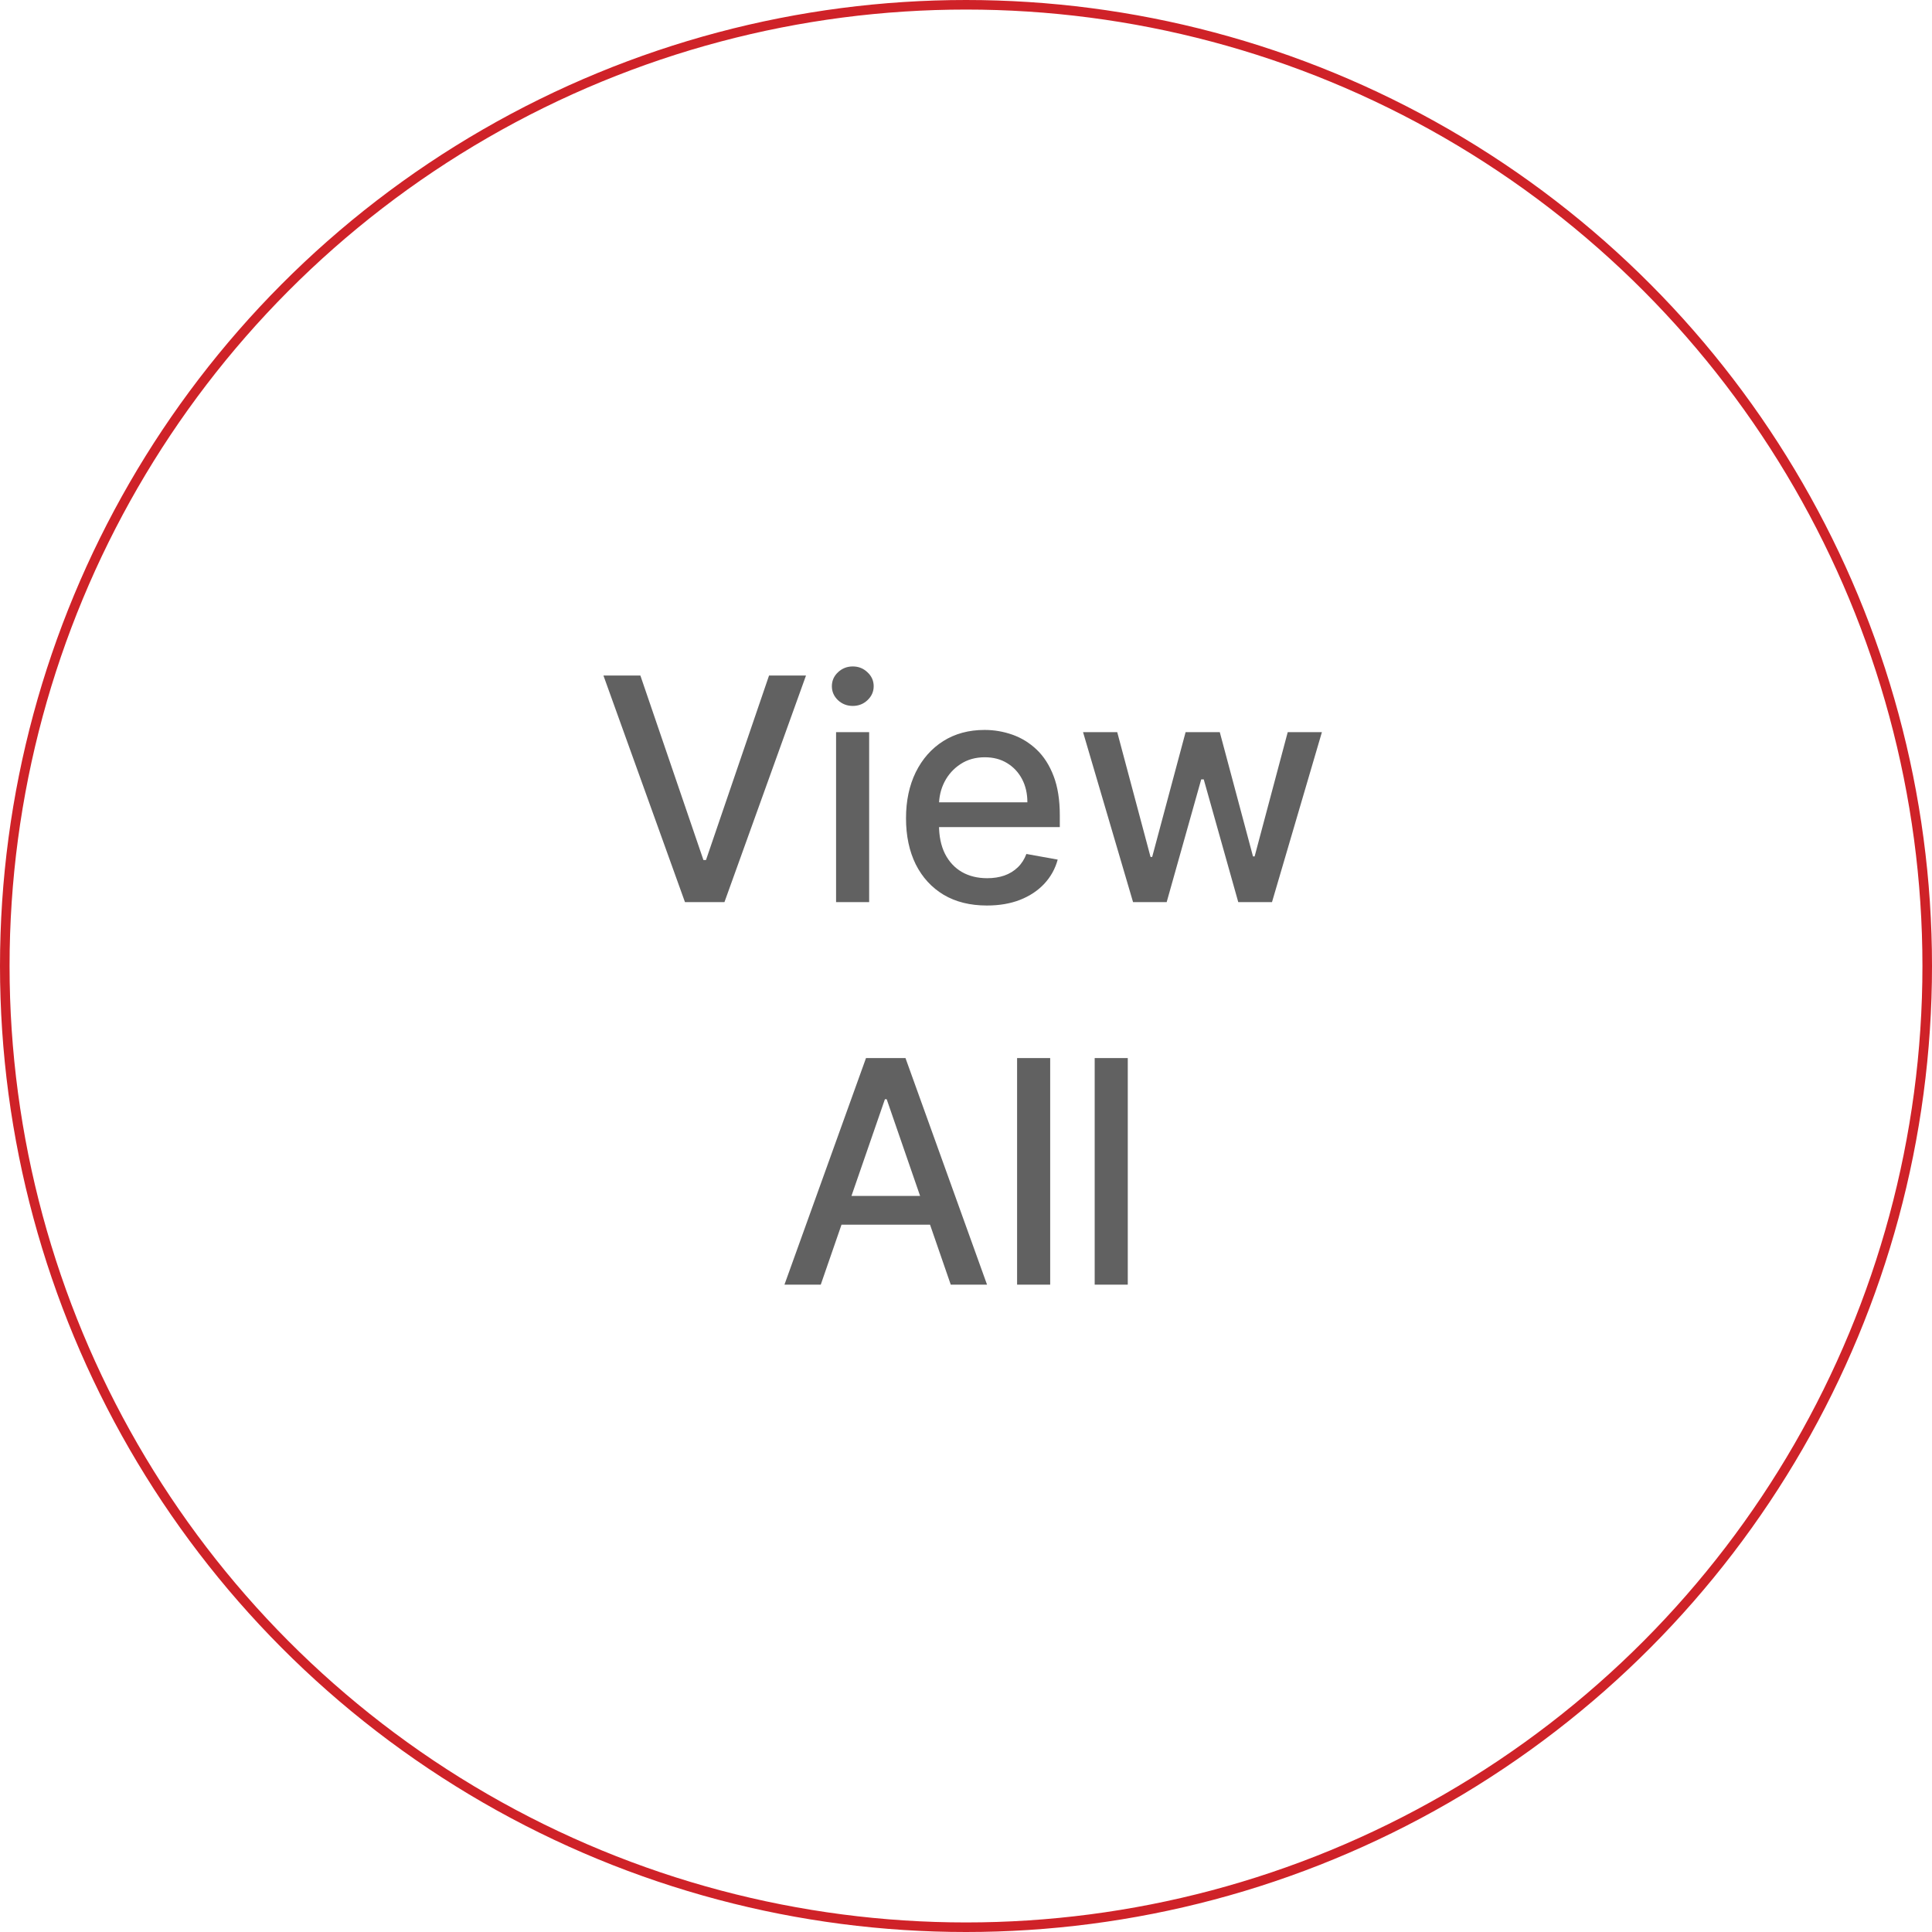 <svg width="101" height="101" viewBox="0 0 101 101" fill="none" xmlns="http://www.w3.org/2000/svg">
<circle cx="50.5" cy="50.5" r="50.25" stroke="#CF2228" stroke-width="0.5"/>
<path d="M33.477 35.314L36.774 44.961H36.907L40.204 35.314H42.136L37.873 47.159H35.808L31.546 35.314H33.477ZM43.708 47.159V38.275H45.437V47.159H43.708ZM44.581 36.904C44.28 36.904 44.022 36.804 43.806 36.603C43.594 36.399 43.488 36.156 43.488 35.875C43.488 35.589 43.594 35.346 43.806 35.146C44.022 34.942 44.28 34.84 44.581 34.84C44.882 34.84 45.138 34.942 45.35 35.146C45.566 35.346 45.674 35.589 45.674 35.875C45.674 36.156 45.566 36.399 45.35 36.603C45.138 36.804 44.882 36.904 44.581 36.904ZM51.592 47.338C50.717 47.338 49.963 47.151 49.331 46.777C48.702 46.399 48.217 45.869 47.873 45.187C47.534 44.5 47.364 43.697 47.364 42.775C47.364 41.865 47.534 41.063 47.873 40.369C48.217 39.675 48.695 39.133 49.308 38.744C49.925 38.354 50.646 38.159 51.471 38.159C51.972 38.159 52.458 38.242 52.928 38.408C53.399 38.574 53.821 38.834 54.195 39.189C54.569 39.544 54.864 40.004 55.08 40.571C55.296 41.134 55.404 41.819 55.404 42.624V43.238H48.342V41.942H53.709C53.709 41.487 53.617 41.084 53.432 40.733C53.247 40.379 52.986 40.099 52.651 39.895C52.319 39.69 51.93 39.588 51.483 39.588C50.997 39.588 50.572 39.708 50.21 39.947C49.852 40.182 49.574 40.49 49.377 40.872C49.184 41.25 49.088 41.66 49.088 42.104V43.116C49.088 43.71 49.192 44.215 49.4 44.632C49.612 45.048 49.907 45.366 50.285 45.586C50.663 45.802 51.105 45.91 51.61 45.91C51.938 45.91 52.236 45.864 52.506 45.771C52.776 45.675 53.01 45.532 53.206 45.343C53.403 45.154 53.553 44.921 53.657 44.643L55.294 44.938C55.163 45.42 54.928 45.842 54.589 46.205C54.253 46.563 53.831 46.843 53.322 47.043C52.817 47.24 52.24 47.338 51.592 47.338ZM59.233 47.159L56.619 38.275H58.406L60.147 44.799H60.233L61.98 38.275H63.767L65.503 44.77H65.589L67.319 38.275H69.106L66.497 47.159H64.733L62.929 40.745H62.796L60.991 47.159H59.233ZM42.907 67.159H41.009L45.272 55.314H47.337L51.6 67.159H49.703L46.354 57.465H46.261L42.907 67.159ZM43.225 62.52H49.379V64.024H43.225V62.52ZM54.901 55.314V67.159H53.171V55.314H54.901ZM58.957 55.314V67.159H57.227V55.314H58.957Z" fill="#616161"/>
</svg>
